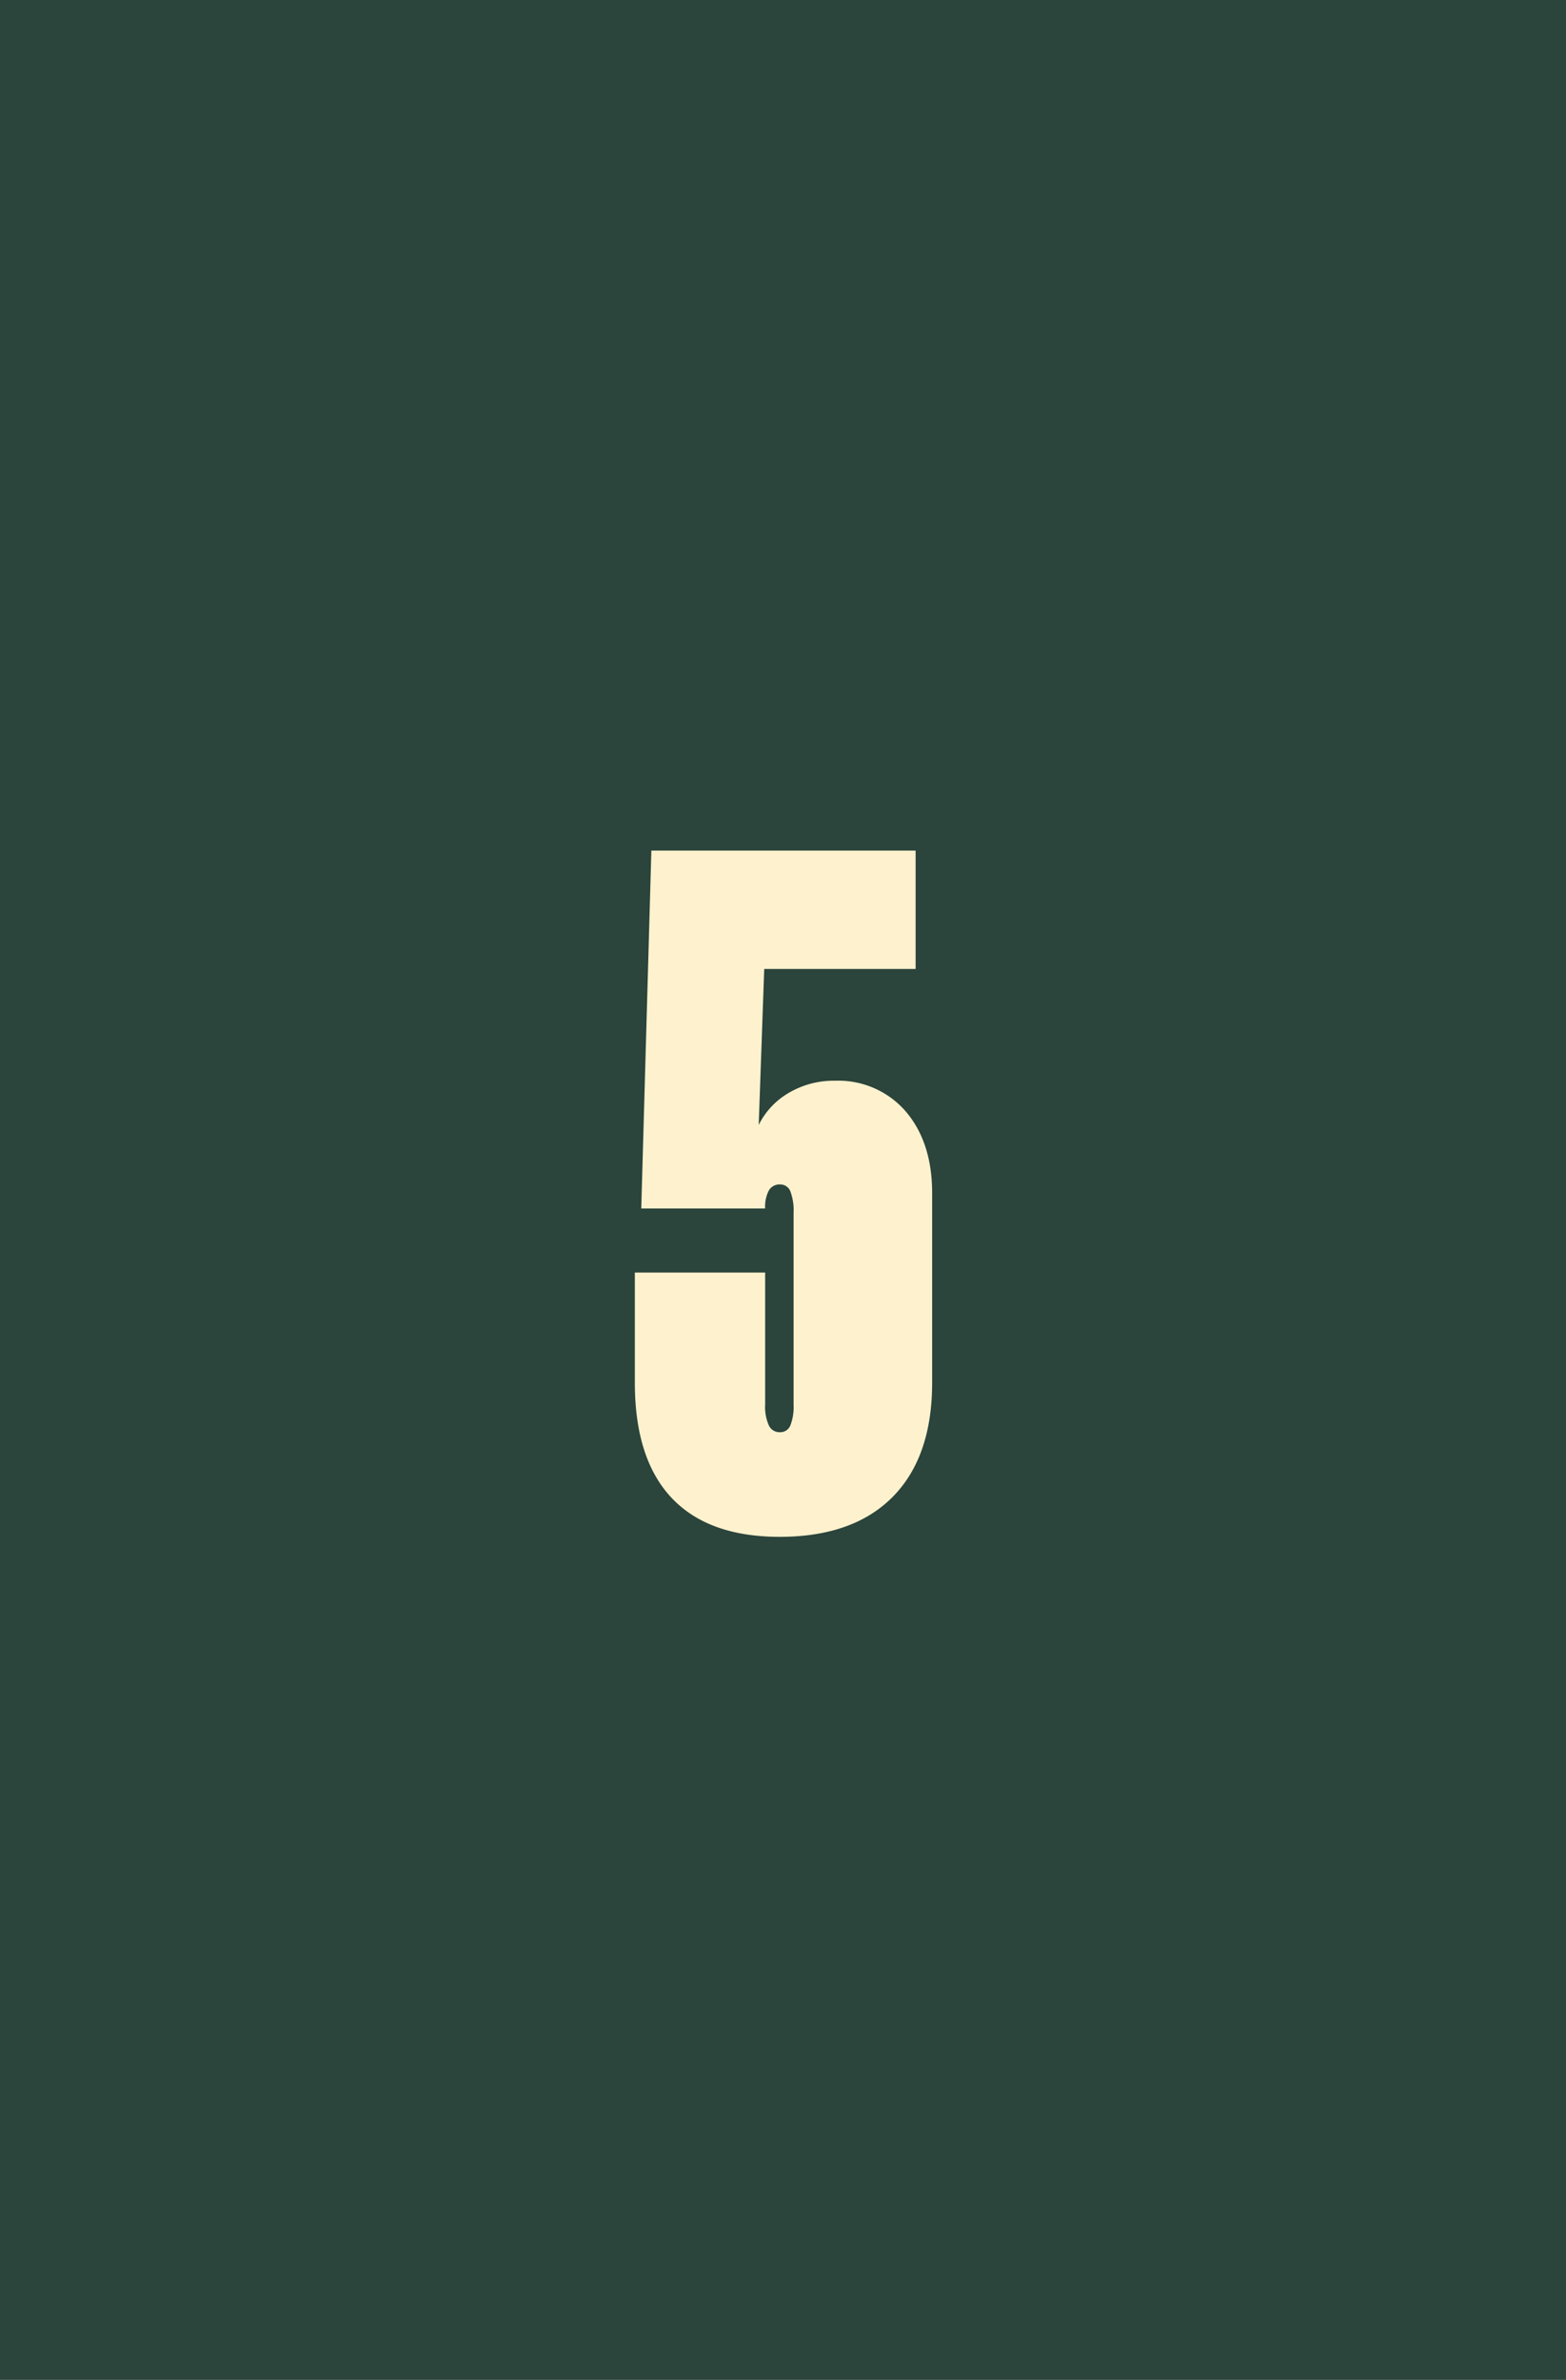 <svg id="Layer_1" data-name="Layer 1" xmlns="http://www.w3.org/2000/svg" viewBox="0 0 256 389"><defs><style>.cls-1{fill:#2b443c;}.cls-2{fill:#fdf2cd;}</style></defs><rect class="cls-1" x="-1711.33" y="-595.33" width="2256" height="1098.33"/><path class="cls-2" d="M152.38,195V226q0,12.15-6.45,18.67t-18.45,6.53q-11.7,0-17.7-6.38t-6-18.82V208h21.3v21.6a7.38,7.38,0,0,0,.6,3.37,1.91,1.91,0,0,0,1.8,1.13A1.78,1.78,0,0,0,129.2,233a8.29,8.29,0,0,0,.53-3.37V198.25a8.84,8.84,0,0,0-.53-3.53,1.77,1.77,0,0,0-1.72-1.12,2,2,0,0,0-1.8,1,5.72,5.72,0,0,0-.6,2.93H104.83l1.65-58.5h43.2v19.35H124.93l-.9,25.5A12.44,12.44,0,0,1,129,178.6a14.41,14.41,0,0,1,7.5-1.95,14.56,14.56,0,0,1,11.55,5C150.92,185,152.38,189.45,152.38,195Z"/></svg>